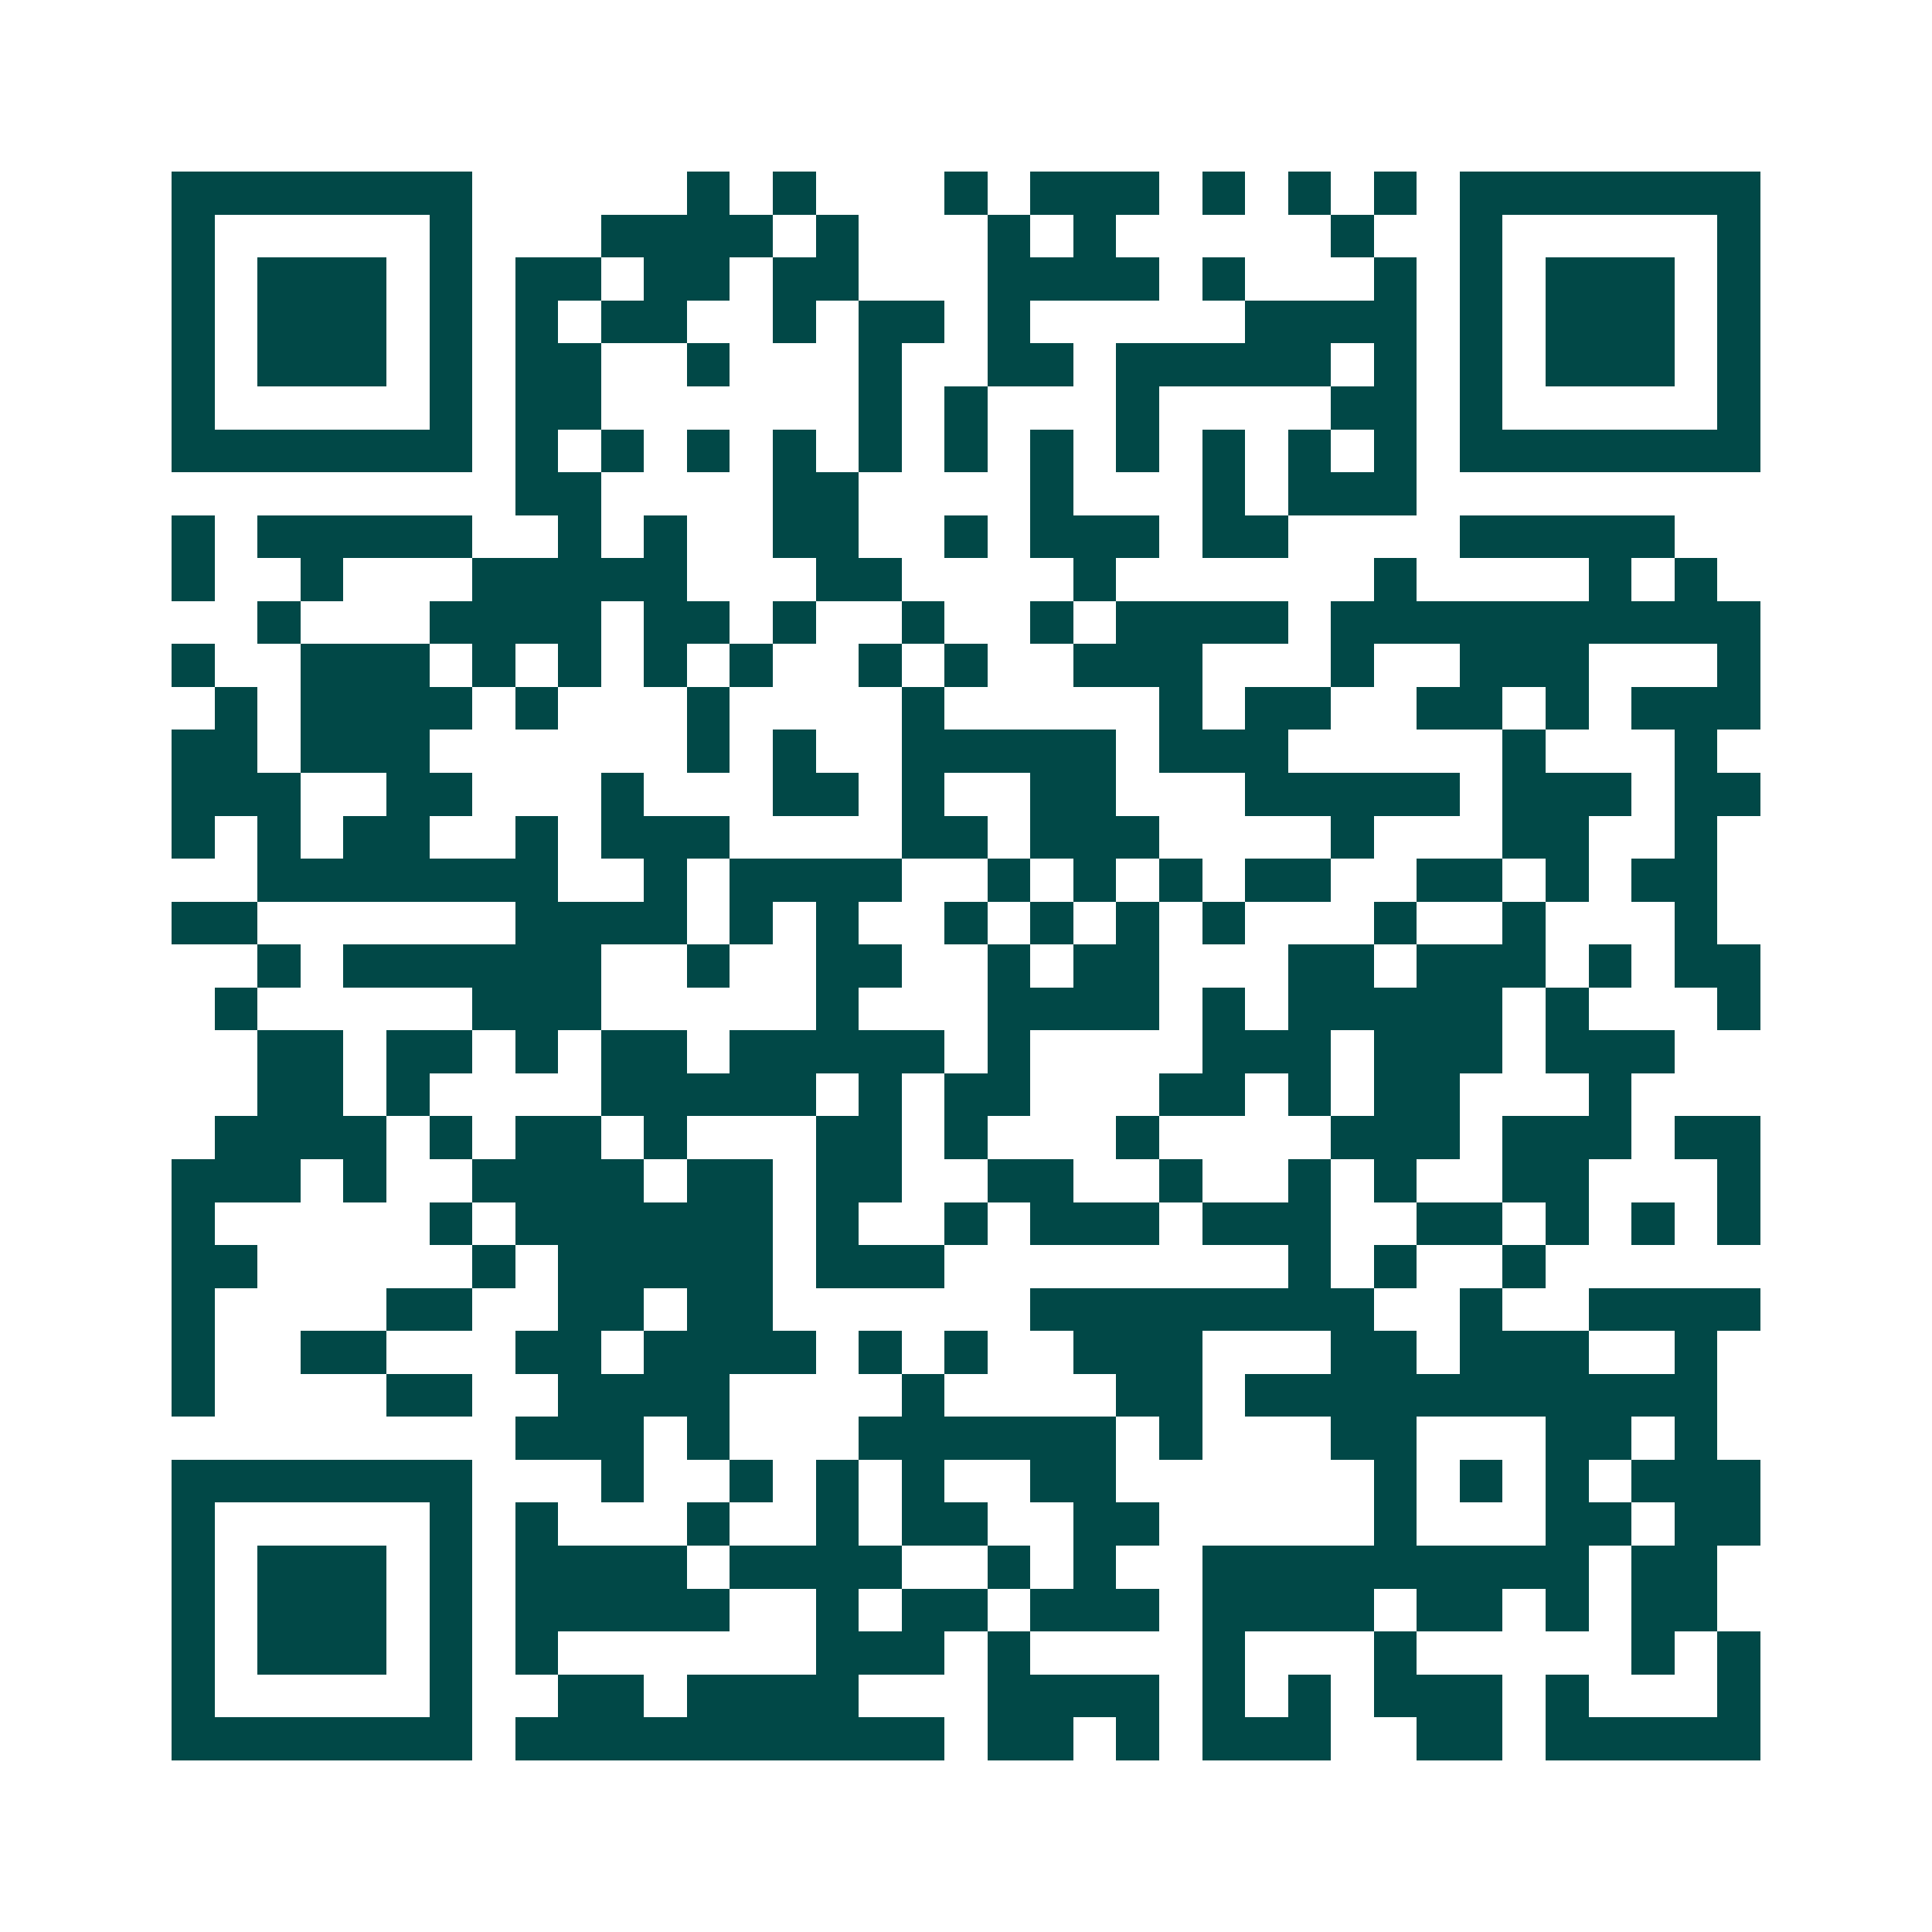 <svg xmlns="http://www.w3.org/2000/svg" width="200" height="200" viewBox="0 0 45 45" shape-rendering="crispEdges"><path fill="#ffffff" d="M0 0h45v45H0z"/><path stroke="#014847" d="M4 4.5h7m5 0h1m1 0h1m3 0h1m1 0h3m1 0h1m1 0h1m1 0h1m1 0h7M4 5.5h1m5 0h1m3 0h4m1 0h1m3 0h1m1 0h1m5 0h1m2 0h1m5 0h1M4 6.5h1m1 0h3m1 0h1m1 0h2m1 0h2m1 0h2m3 0h4m1 0h1m3 0h1m1 0h1m1 0h3m1 0h1M4 7.5h1m1 0h3m1 0h1m1 0h1m1 0h2m2 0h1m1 0h2m1 0h1m5 0h4m1 0h1m1 0h3m1 0h1M4 8.5h1m1 0h3m1 0h1m1 0h2m2 0h1m3 0h1m2 0h2m1 0h5m1 0h1m1 0h1m1 0h3m1 0h1M4 9.5h1m5 0h1m1 0h2m6 0h1m1 0h1m3 0h1m4 0h2m1 0h1m5 0h1M4 10.5h7m1 0h1m1 0h1m1 0h1m1 0h1m1 0h1m1 0h1m1 0h1m1 0h1m1 0h1m1 0h1m1 0h1m1 0h7M12 11.5h2m4 0h2m4 0h1m3 0h1m1 0h3M4 12.5h1m1 0h5m2 0h1m1 0h1m2 0h2m2 0h1m1 0h3m1 0h2m4 0h5M4 13.5h1m2 0h1m3 0h5m3 0h2m4 0h1m6 0h1m4 0h1m1 0h1M6 14.5h1m3 0h4m1 0h2m1 0h1m2 0h1m2 0h1m1 0h4m1 0h10M4 15.5h1m2 0h3m1 0h1m1 0h1m1 0h1m1 0h1m2 0h1m1 0h1m2 0h3m3 0h1m2 0h3m3 0h1M5 16.5h1m1 0h4m1 0h1m3 0h1m4 0h1m5 0h1m1 0h2m2 0h2m1 0h1m1 0h3M4 17.5h2m1 0h3m6 0h1m1 0h1m2 0h5m1 0h3m5 0h1m3 0h1M4 18.5h3m2 0h2m3 0h1m3 0h2m1 0h1m2 0h2m3 0h5m1 0h3m1 0h2M4 19.5h1m1 0h1m1 0h2m2 0h1m1 0h3m4 0h2m1 0h3m4 0h1m3 0h2m2 0h1M6 20.5h7m2 0h1m1 0h4m2 0h1m1 0h1m1 0h1m1 0h2m2 0h2m1 0h1m1 0h2M4 21.5h2m6 0h4m1 0h1m1 0h1m2 0h1m1 0h1m1 0h1m1 0h1m3 0h1m2 0h1m3 0h1M6 22.5h1m1 0h6m2 0h1m2 0h2m2 0h1m1 0h2m3 0h2m1 0h3m1 0h1m1 0h2M5 23.5h1m5 0h3m5 0h1m3 0h4m1 0h1m1 0h5m1 0h1m3 0h1M6 24.5h2m1 0h2m1 0h1m1 0h2m1 0h5m1 0h1m4 0h3m1 0h3m1 0h3M6 25.5h2m1 0h1m4 0h5m1 0h1m1 0h2m3 0h2m1 0h1m1 0h2m3 0h1M5 26.5h4m1 0h1m1 0h2m1 0h1m3 0h2m1 0h1m3 0h1m4 0h3m1 0h3m1 0h2M4 27.5h3m1 0h1m2 0h4m1 0h2m1 0h2m2 0h2m2 0h1m2 0h1m1 0h1m2 0h2m3 0h1M4 28.5h1m5 0h1m1 0h6m1 0h1m2 0h1m1 0h3m1 0h3m2 0h2m1 0h1m1 0h1m1 0h1M4 29.5h2m5 0h1m1 0h5m1 0h3m8 0h1m1 0h1m2 0h1M4 30.5h1m4 0h2m2 0h2m1 0h2m6 0h8m2 0h1m2 0h4M4 31.5h1m2 0h2m3 0h2m1 0h4m1 0h1m1 0h1m2 0h3m3 0h2m1 0h3m2 0h1M4 32.5h1m4 0h2m2 0h4m4 0h1m4 0h2m1 0h11M12 33.5h3m1 0h1m3 0h6m1 0h1m3 0h2m3 0h2m1 0h1M4 34.5h7m3 0h1m2 0h1m1 0h1m1 0h1m2 0h2m6 0h1m1 0h1m1 0h1m1 0h3M4 35.5h1m5 0h1m1 0h1m3 0h1m2 0h1m1 0h2m2 0h2m5 0h1m3 0h2m1 0h2M4 36.5h1m1 0h3m1 0h1m1 0h4m1 0h4m2 0h1m1 0h1m2 0h9m1 0h2M4 37.5h1m1 0h3m1 0h1m1 0h5m2 0h1m1 0h2m1 0h3m1 0h4m1 0h2m1 0h1m1 0h2M4 38.5h1m1 0h3m1 0h1m1 0h1m6 0h3m1 0h1m4 0h1m3 0h1m5 0h1m1 0h1M4 39.5h1m5 0h1m2 0h2m1 0h4m3 0h4m1 0h1m1 0h1m1 0h3m1 0h1m3 0h1M4 40.5h7m1 0h10m1 0h2m1 0h1m1 0h3m2 0h2m1 0h5"/></svg>

